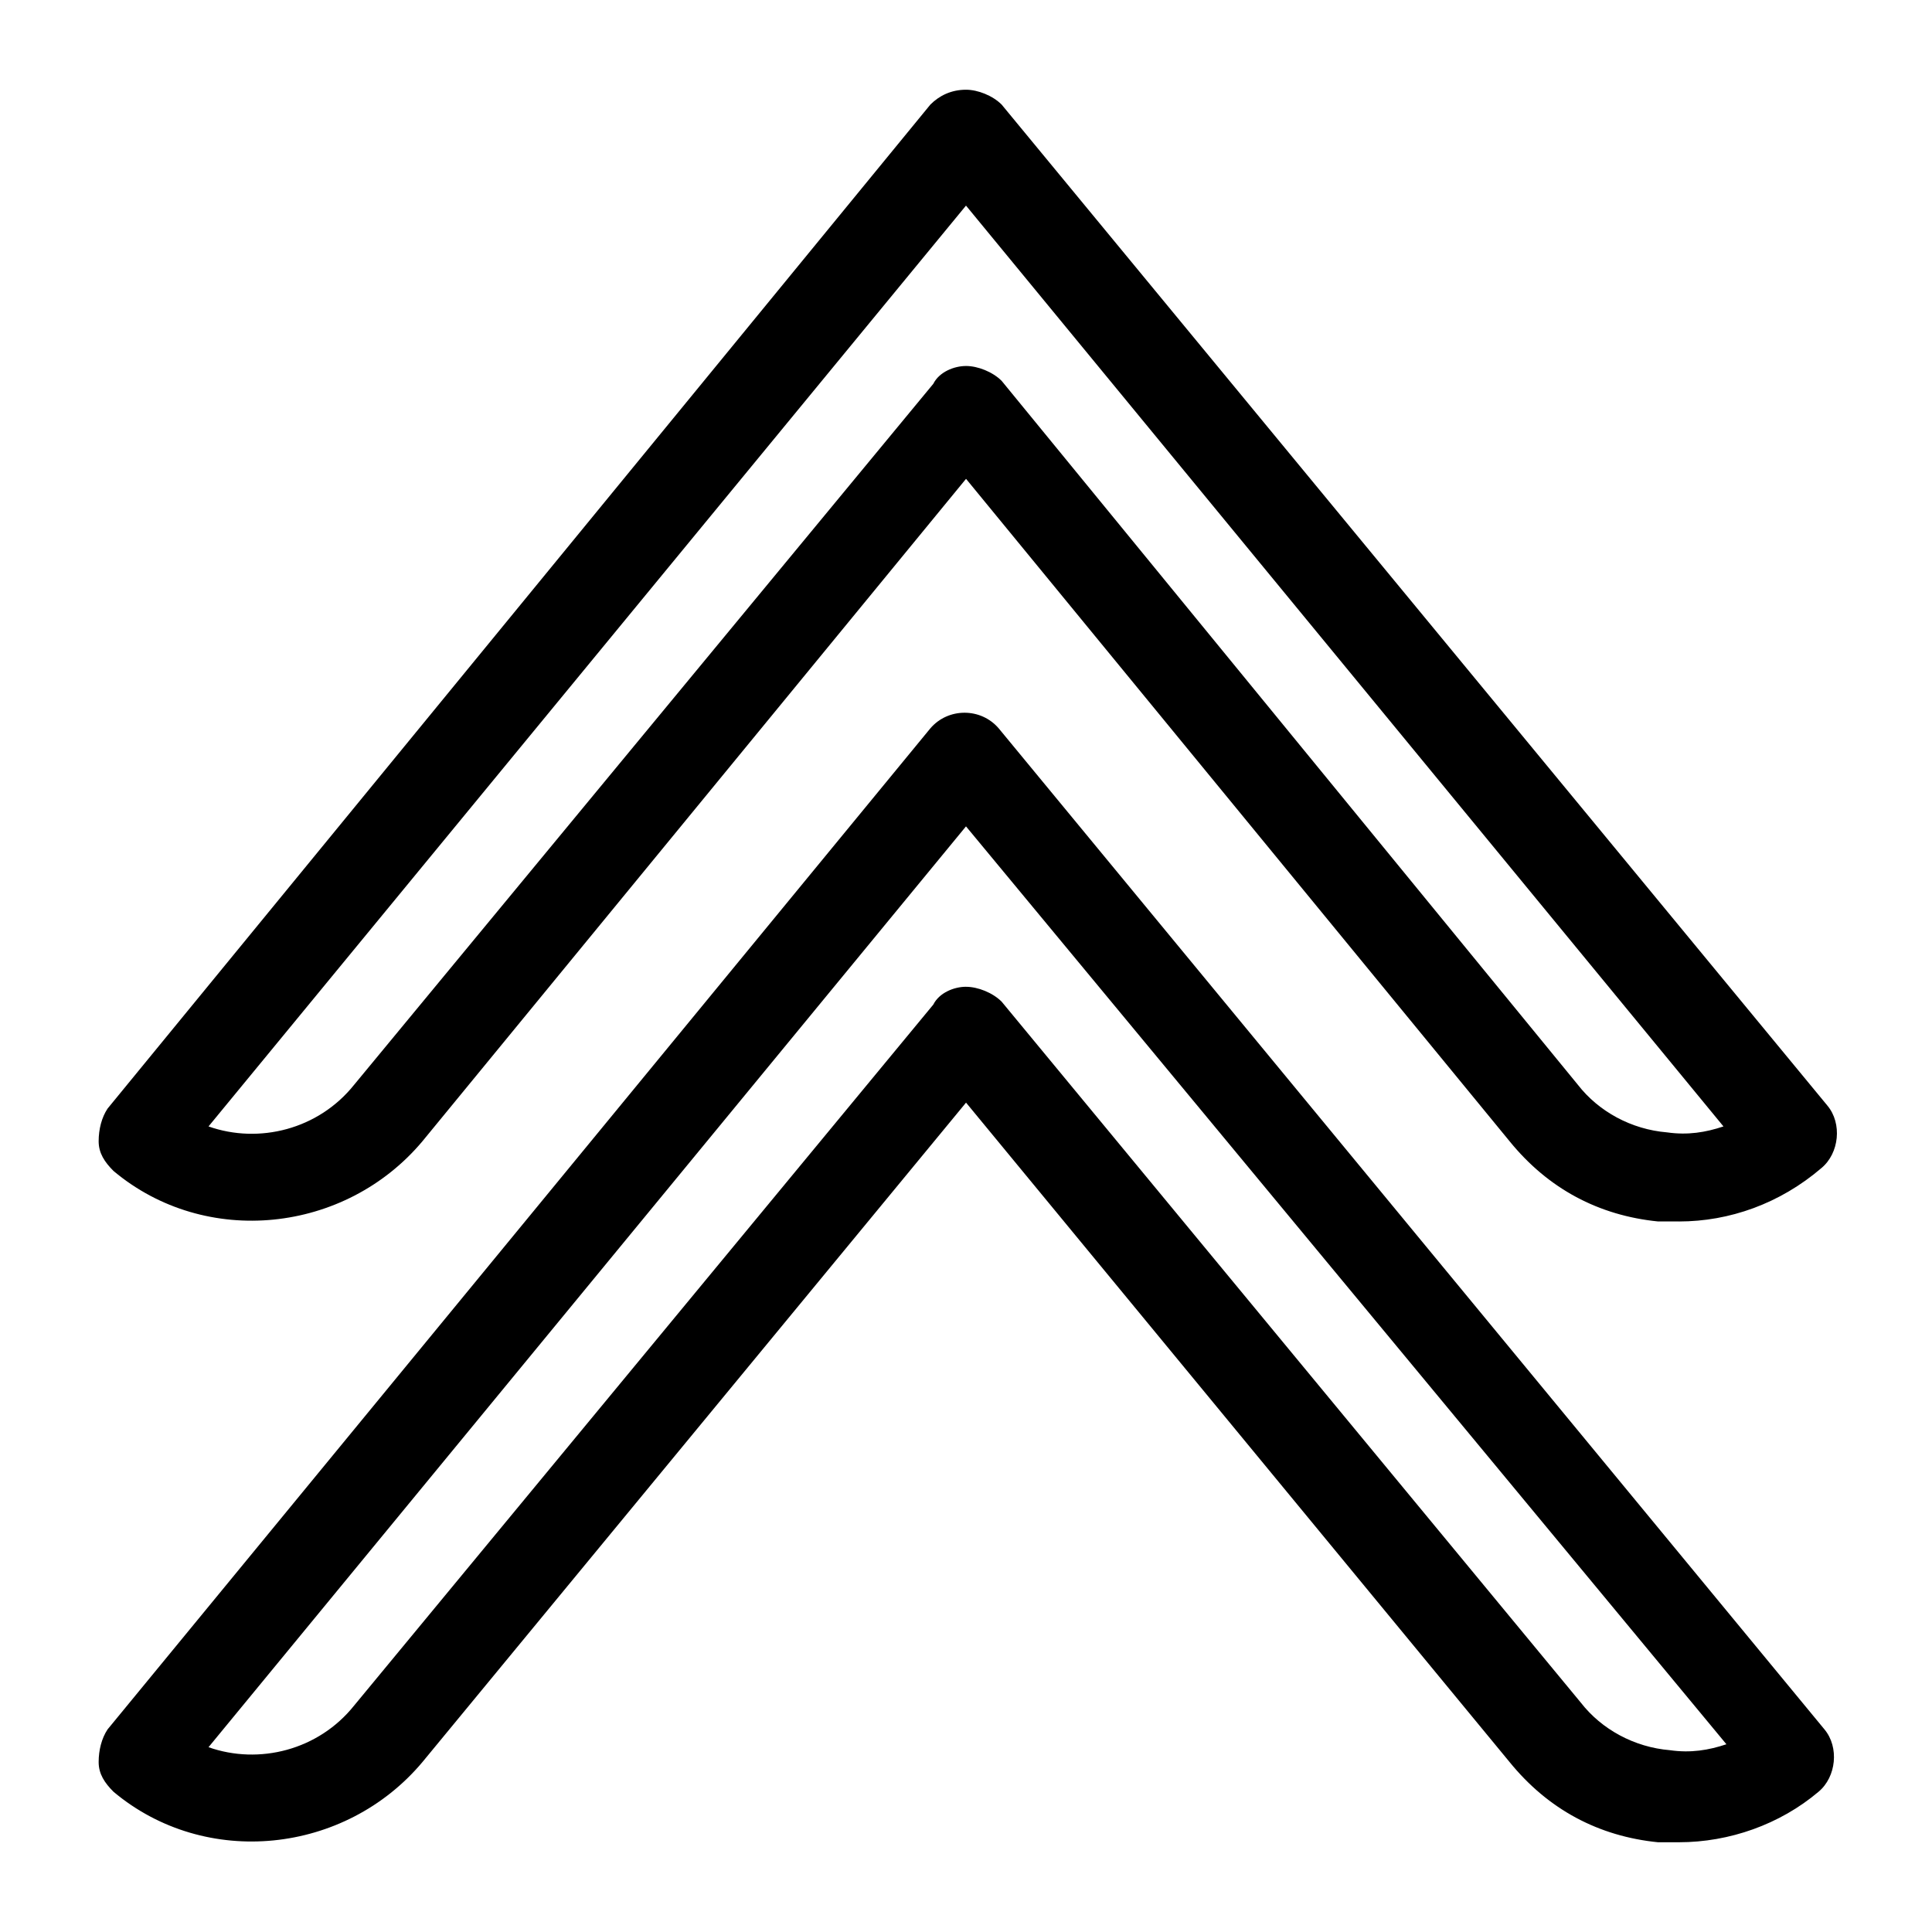 <?xml version="1.0" encoding="UTF-8"?>
<!-- Uploaded to: SVG Repo, www.svgrepo.com, Generator: SVG Repo Mixer Tools -->
<svg fill="#000000" width="800px" height="800px" version="1.1" viewBox="144 144 512 512" xmlns="http://www.w3.org/2000/svg">
 <g>
  <path d="m588.93 632.22h-5.512c-15.742-1.574-29.125-8.66-39.359-21.254l-144.05-174.76-144.06 174.76c-20.469 24.402-57.465 28.34-81.867 7.871-2.363-2.363-3.938-4.723-3.938-7.871s0.789-6.297 2.363-8.66l218.05-265.29c4.723-5.512 13.383-5.512 18.105 0l218.84 265.29c3.938 4.723 3.148 12.594-1.574 16.531-10.234 8.656-23.617 13.379-37 13.379zm-188.93-226.71c3.148 0 7.086 1.574 9.445 3.938l153.5 185.78c5.512 7.086 14.168 11.809 23.617 12.594 5.512 0.789 10.234 0 14.957-1.574l-201.52-243.25-200.74 244.03c13.383 4.723 29.125 0.789 38.574-11.02l153.5-185.78c1.574-3.148 5.512-4.723 8.66-4.723z"/>
  <path d="m588.93 467.7h-5.512c-15.742-1.574-29.125-8.66-39.359-21.254l-144.05-175.55-144.06 175.55c-20.469 24.402-57.465 28.34-81.867 7.871-2.363-2.363-3.938-4.723-3.938-7.871 0-3.148 0.789-6.297 2.363-8.66l218.05-266.07c2.363-2.363 5.512-3.938 9.445-3.938 3.148 0 7.086 1.574 9.445 3.938l218.84 265.29c3.938 4.723 3.148 12.594-1.574 16.531-11.02 9.445-24.402 14.168-37.785 14.168zm-188.93-226.71c3.148 0 7.086 1.574 9.445 3.938l152.72 186.57c5.512 7.086 14.168 11.809 23.617 12.594 5.512 0.789 10.234 0 14.957-1.574l-200.74-244.03-200.74 244.03c13.383 4.723 29.125 0.789 38.574-11.02l153.5-185.78c1.574-3.148 5.512-4.723 8.66-4.723z"/>
 </g>
</svg>